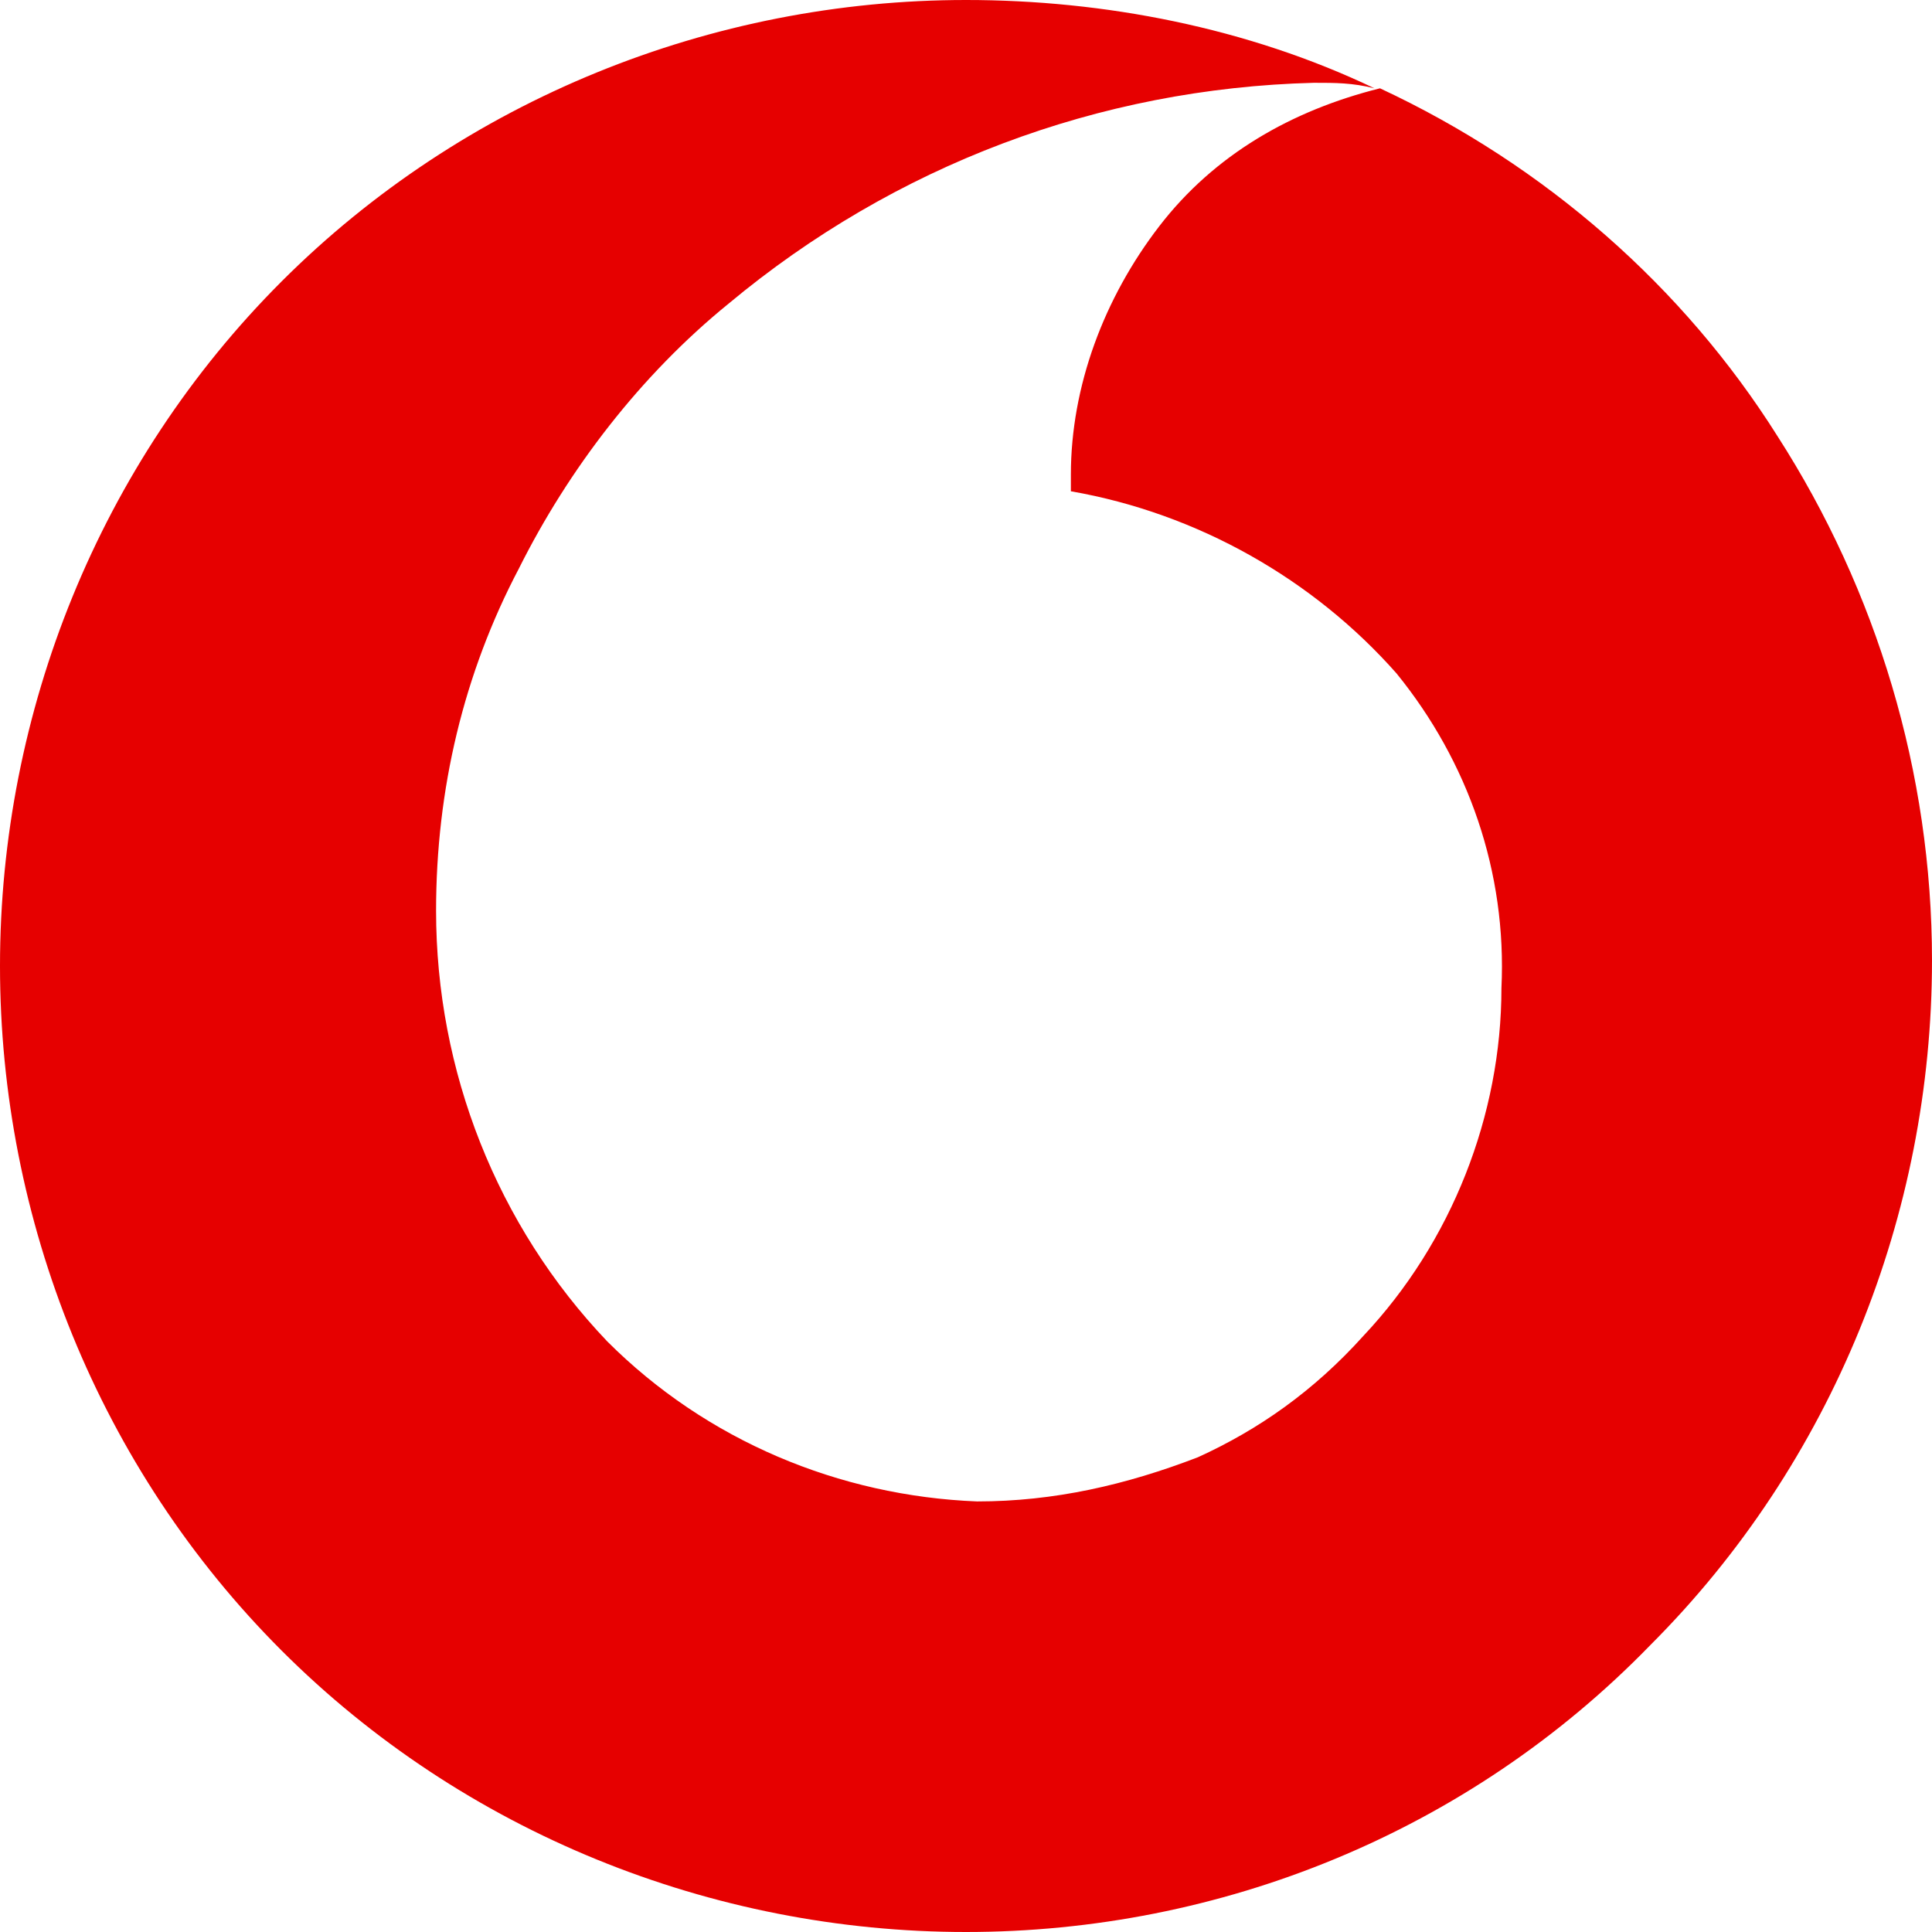 <?xml version="1.0" encoding="utf-8"?>
<svg xmlns="http://www.w3.org/2000/svg" id="Ebene_1" style="enable-background:new 0 0 35 35;" version="1.1" viewBox="0 0 35 35" x="0px" y="0px"> <style type="text/css"> .st0{fill:#E60000;} </style> <path class="st0" d="M17.5,35c-4.6,0-9.1-1.8-12.4-5.1C1.8,26.6,0,22.1,0,17.5c0-4.6,1.8-9.1,5.1-12.4C8.4,1.8,12.9,0,17.5,0 c2.5,0,5.1,0.5,7.4,1.6c-0.4-0.1-0.7-0.1-1.1-0.1c-3.9,0.1-7.6,1.5-10.6,4c-1.6,1.3-2.9,3-3.8,4.8c-1,1.9-1.5,4-1.5,6.2 c0,2.9,1.1,5.7,3.1,7.8c1.8,1.8,4.2,2.8,6.7,2.9h0c1.4,0,2.7-0.3,4-0.8c1.1-0.5,2.1-1.2,3-2.2c1.6-1.7,2.5-4,2.5-6.3 c0.1-2.1-0.6-4.1-1.9-5.7c-1.5-1.7-3.6-2.9-5.9-3.3c0-0.1,0-0.2,0-0.3c0-1.6,0.6-3.2,1.6-4.5c1-1.3,2.4-2.1,4-2.5 c3,1.4,5.5,3.6,7.2,6.3c1.8,2.8,2.8,6.1,2.8,9.5c0,4.6-1.8,9.1-5.1,12.4C26.6,33.2,22.1,35,17.5,35L17.5,35z"/> </svg>